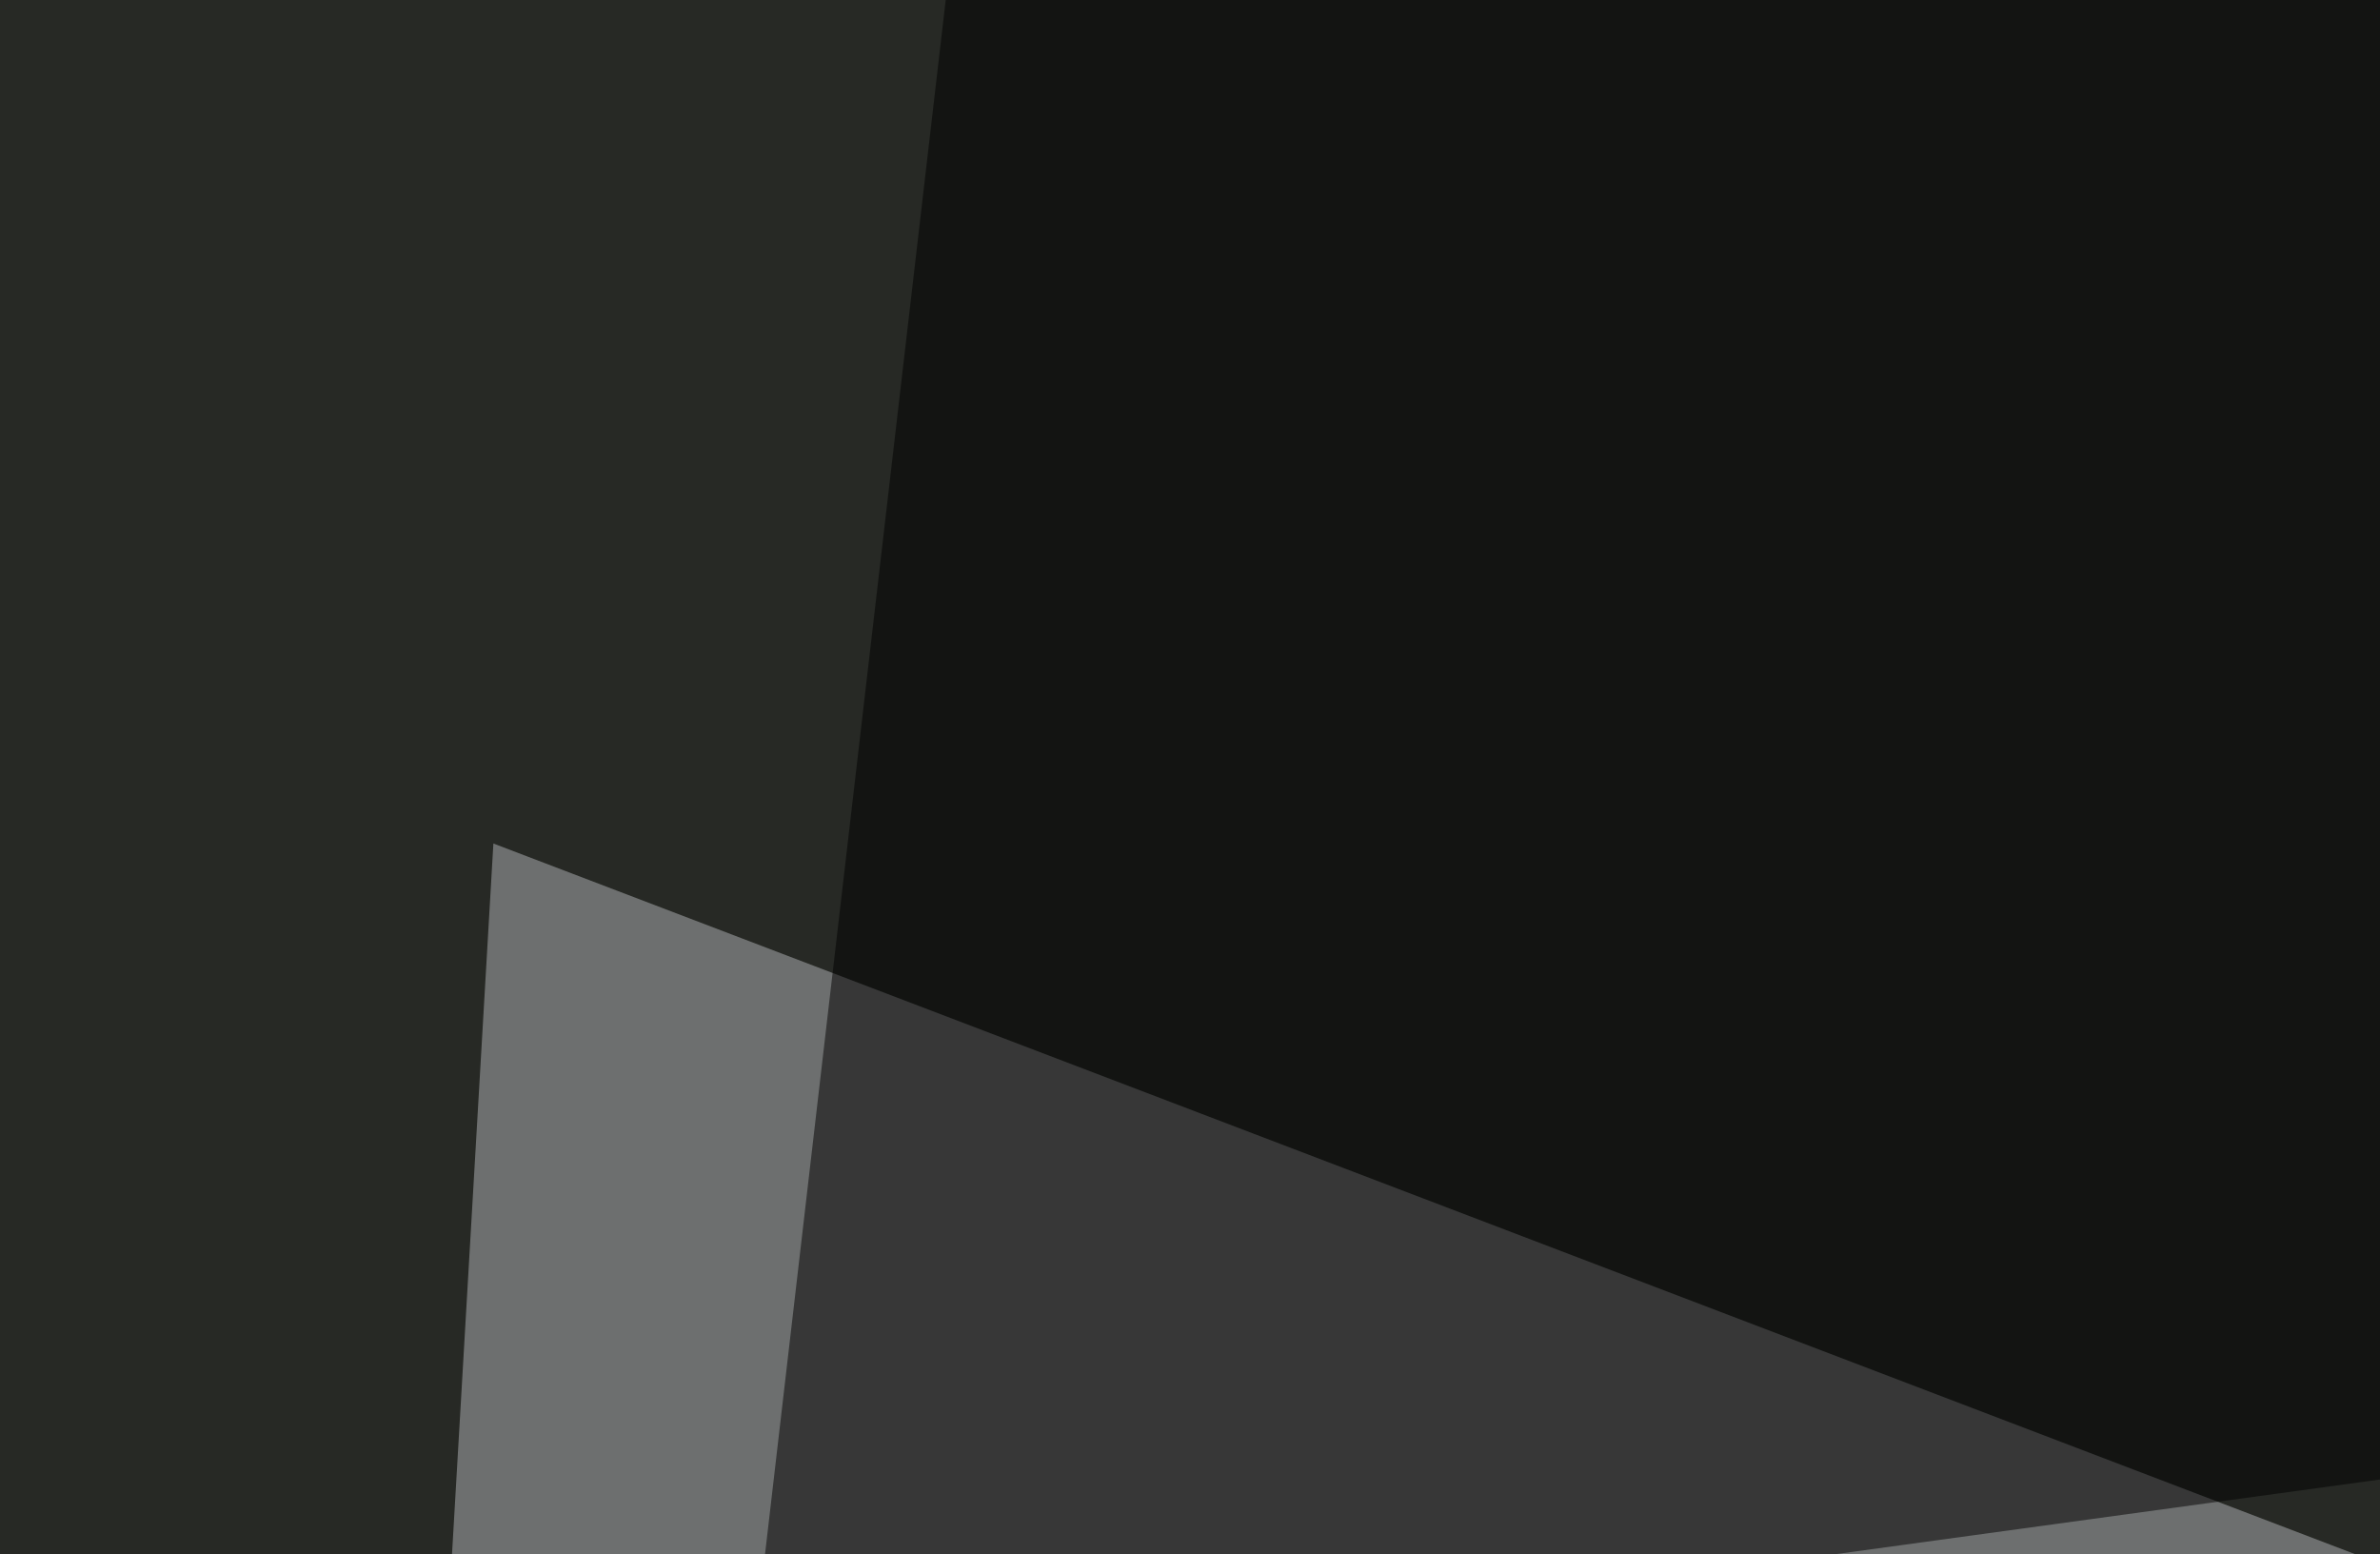 <svg xmlns="http://www.w3.org/2000/svg" width="219" height="143" ><filter id="a"><feGaussianBlur stdDeviation="55"/></filter><rect width="100%" height="100%" fill="#272925"/><g filter="url(#a)"><g fill-opacity=".5"><path fill="#cacacf" d="M695.8 262.2L578.6 68.8l-457 184.6z"/><path fill="#b5b6bb" d="M39.6 177.2l5.8-99.6 322.3 123z"/><path fill="#fff" d="M502.4 83.5l5.9 172.8 90.8 129z"/><path d="M68.8 156.7l726.6-99.6L92.3-45.4z"/></g></g></svg>